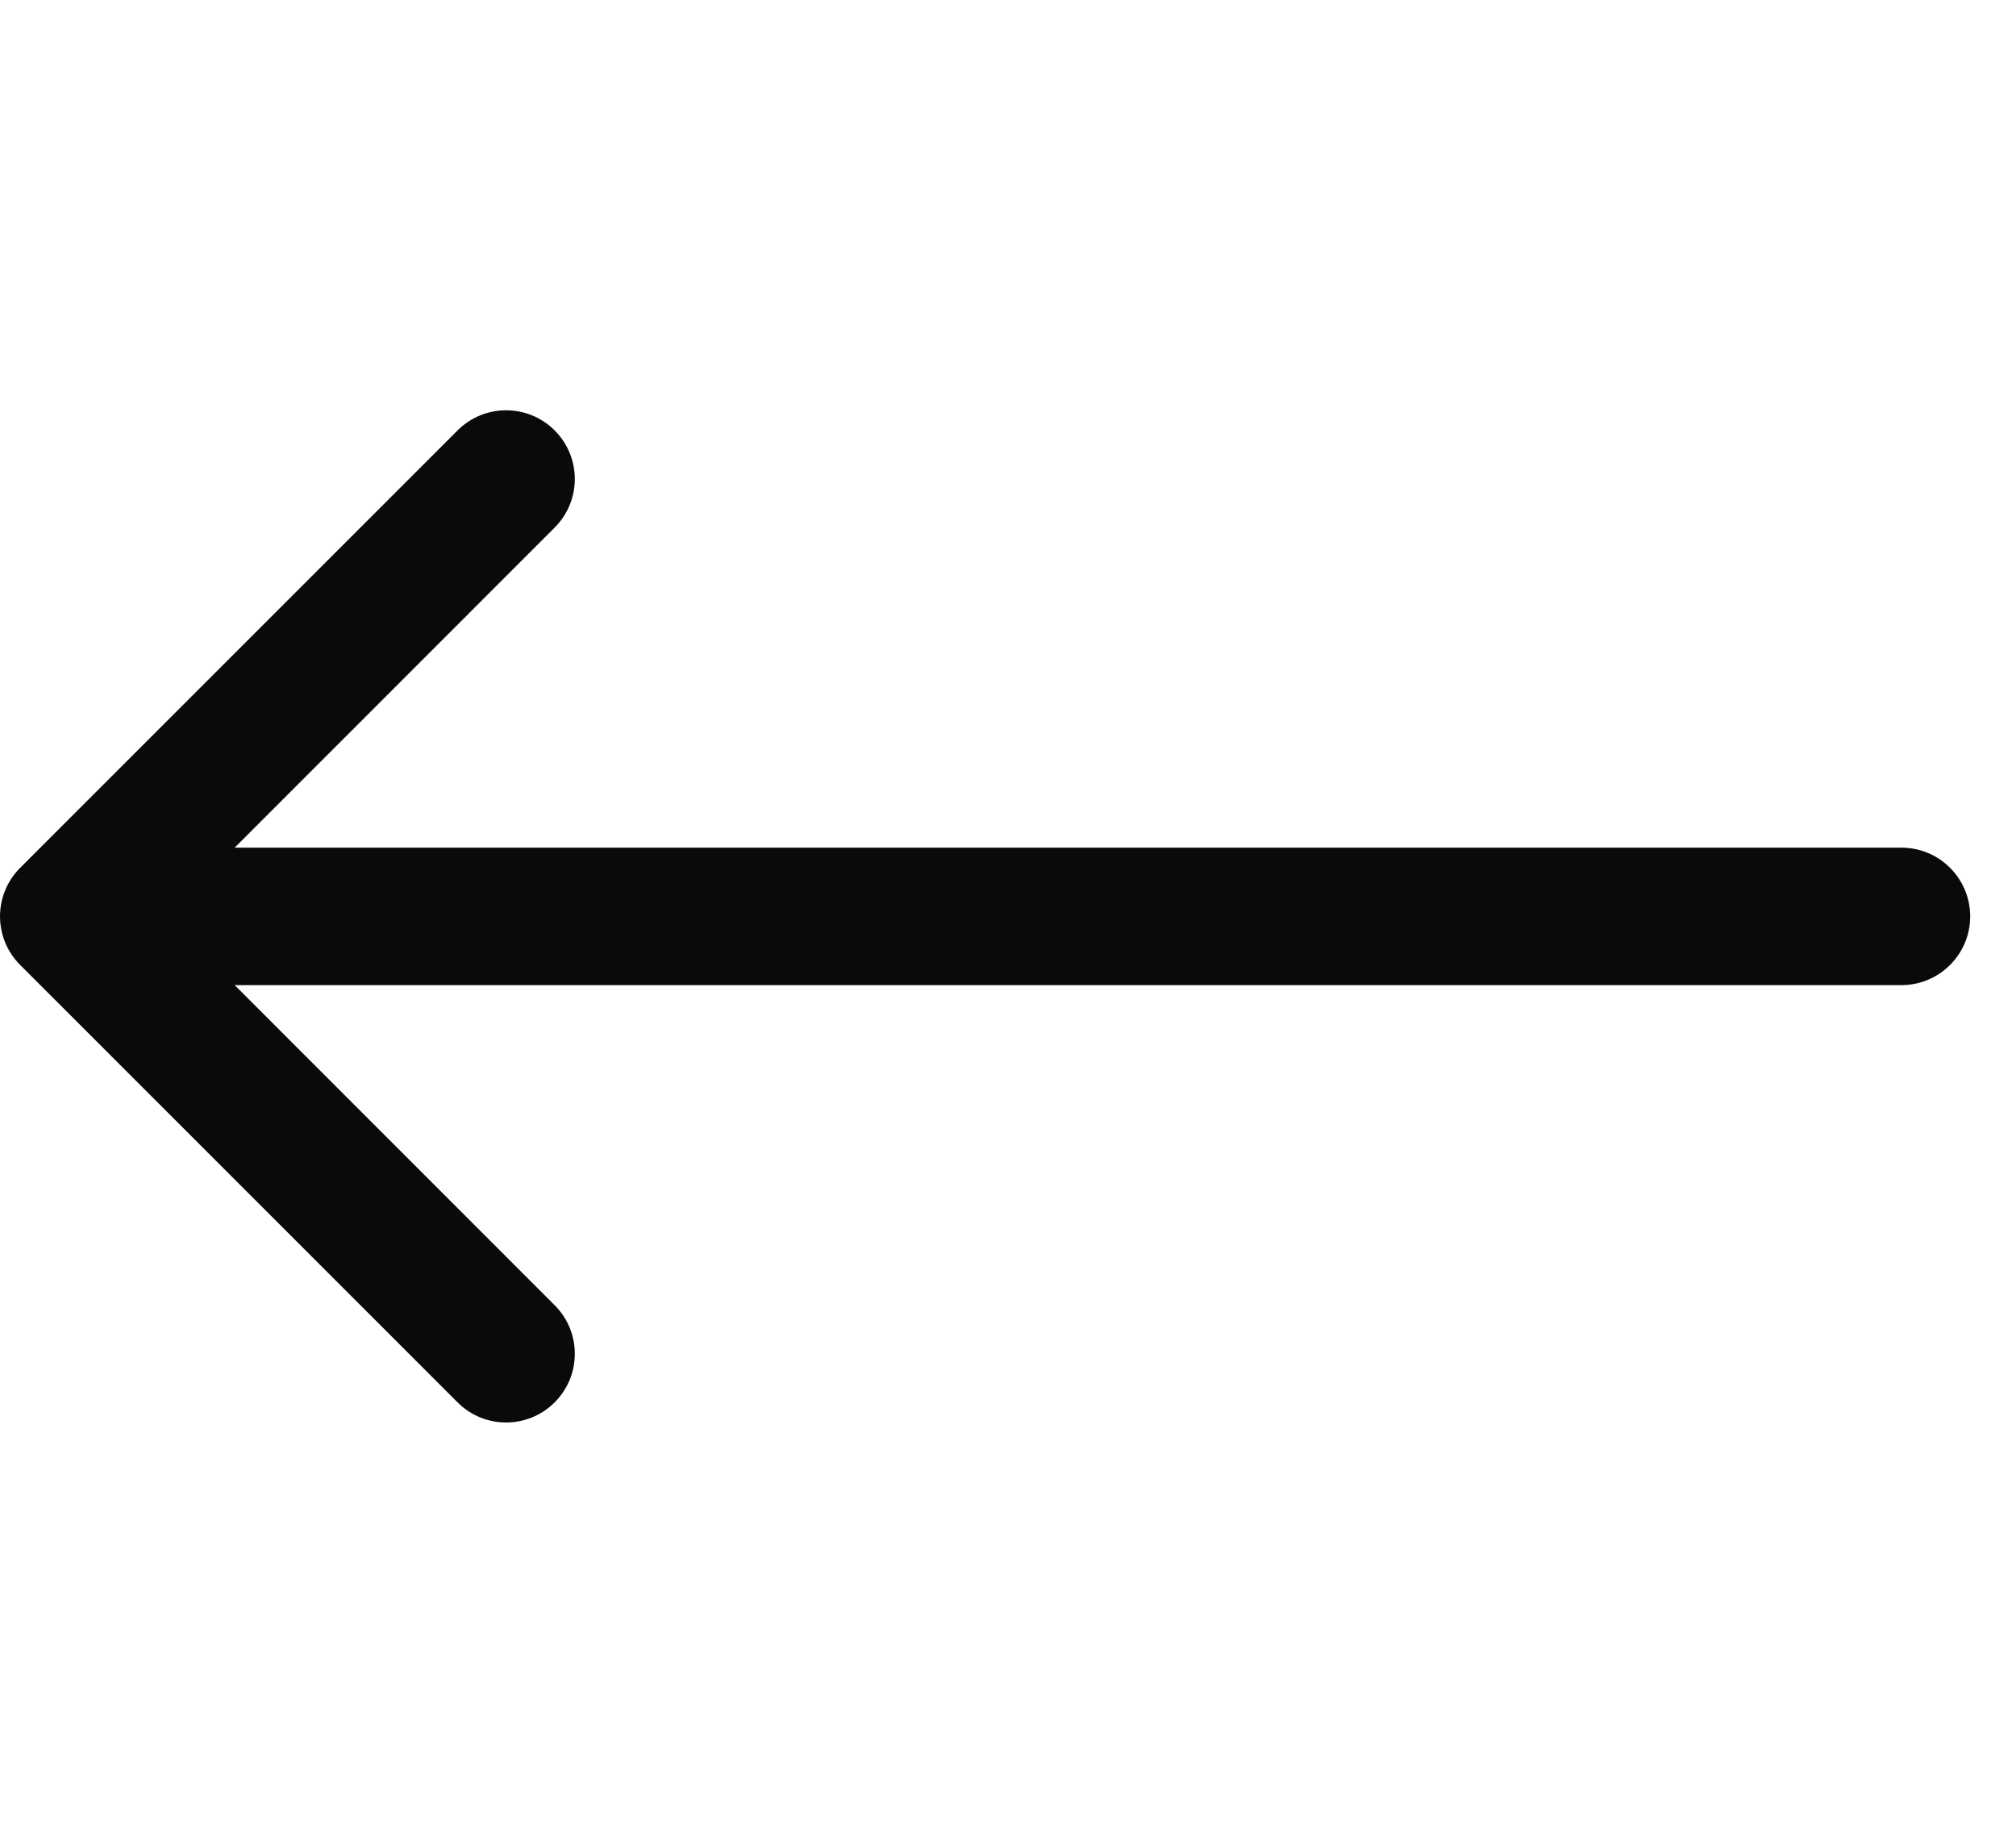 <svg width="22" height="20" viewBox="0 0 22 20" fill="none" xmlns="http://www.w3.org/2000/svg">
<path d="M20.75 9.25C21.164 9.25 21.5 9.586 21.5 10C21.5 10.414 21.164 10.75 20.75 10.75V10V9.25ZM0.22 10.53C-0.073 10.237 -0.073 9.763 0.22 9.47L4.993 4.697C5.286 4.404 5.76 4.404 6.053 4.697C6.346 4.99 6.346 5.464 6.053 5.757L1.811 10L6.053 14.243C6.346 14.536 6.346 15.01 6.053 15.303C5.76 15.596 5.286 15.596 4.993 15.303L0.22 10.53ZM20.75 10V10.75H0.75V10V9.25H20.75V10Z" fill="#0A0A0A"/>
</svg>

